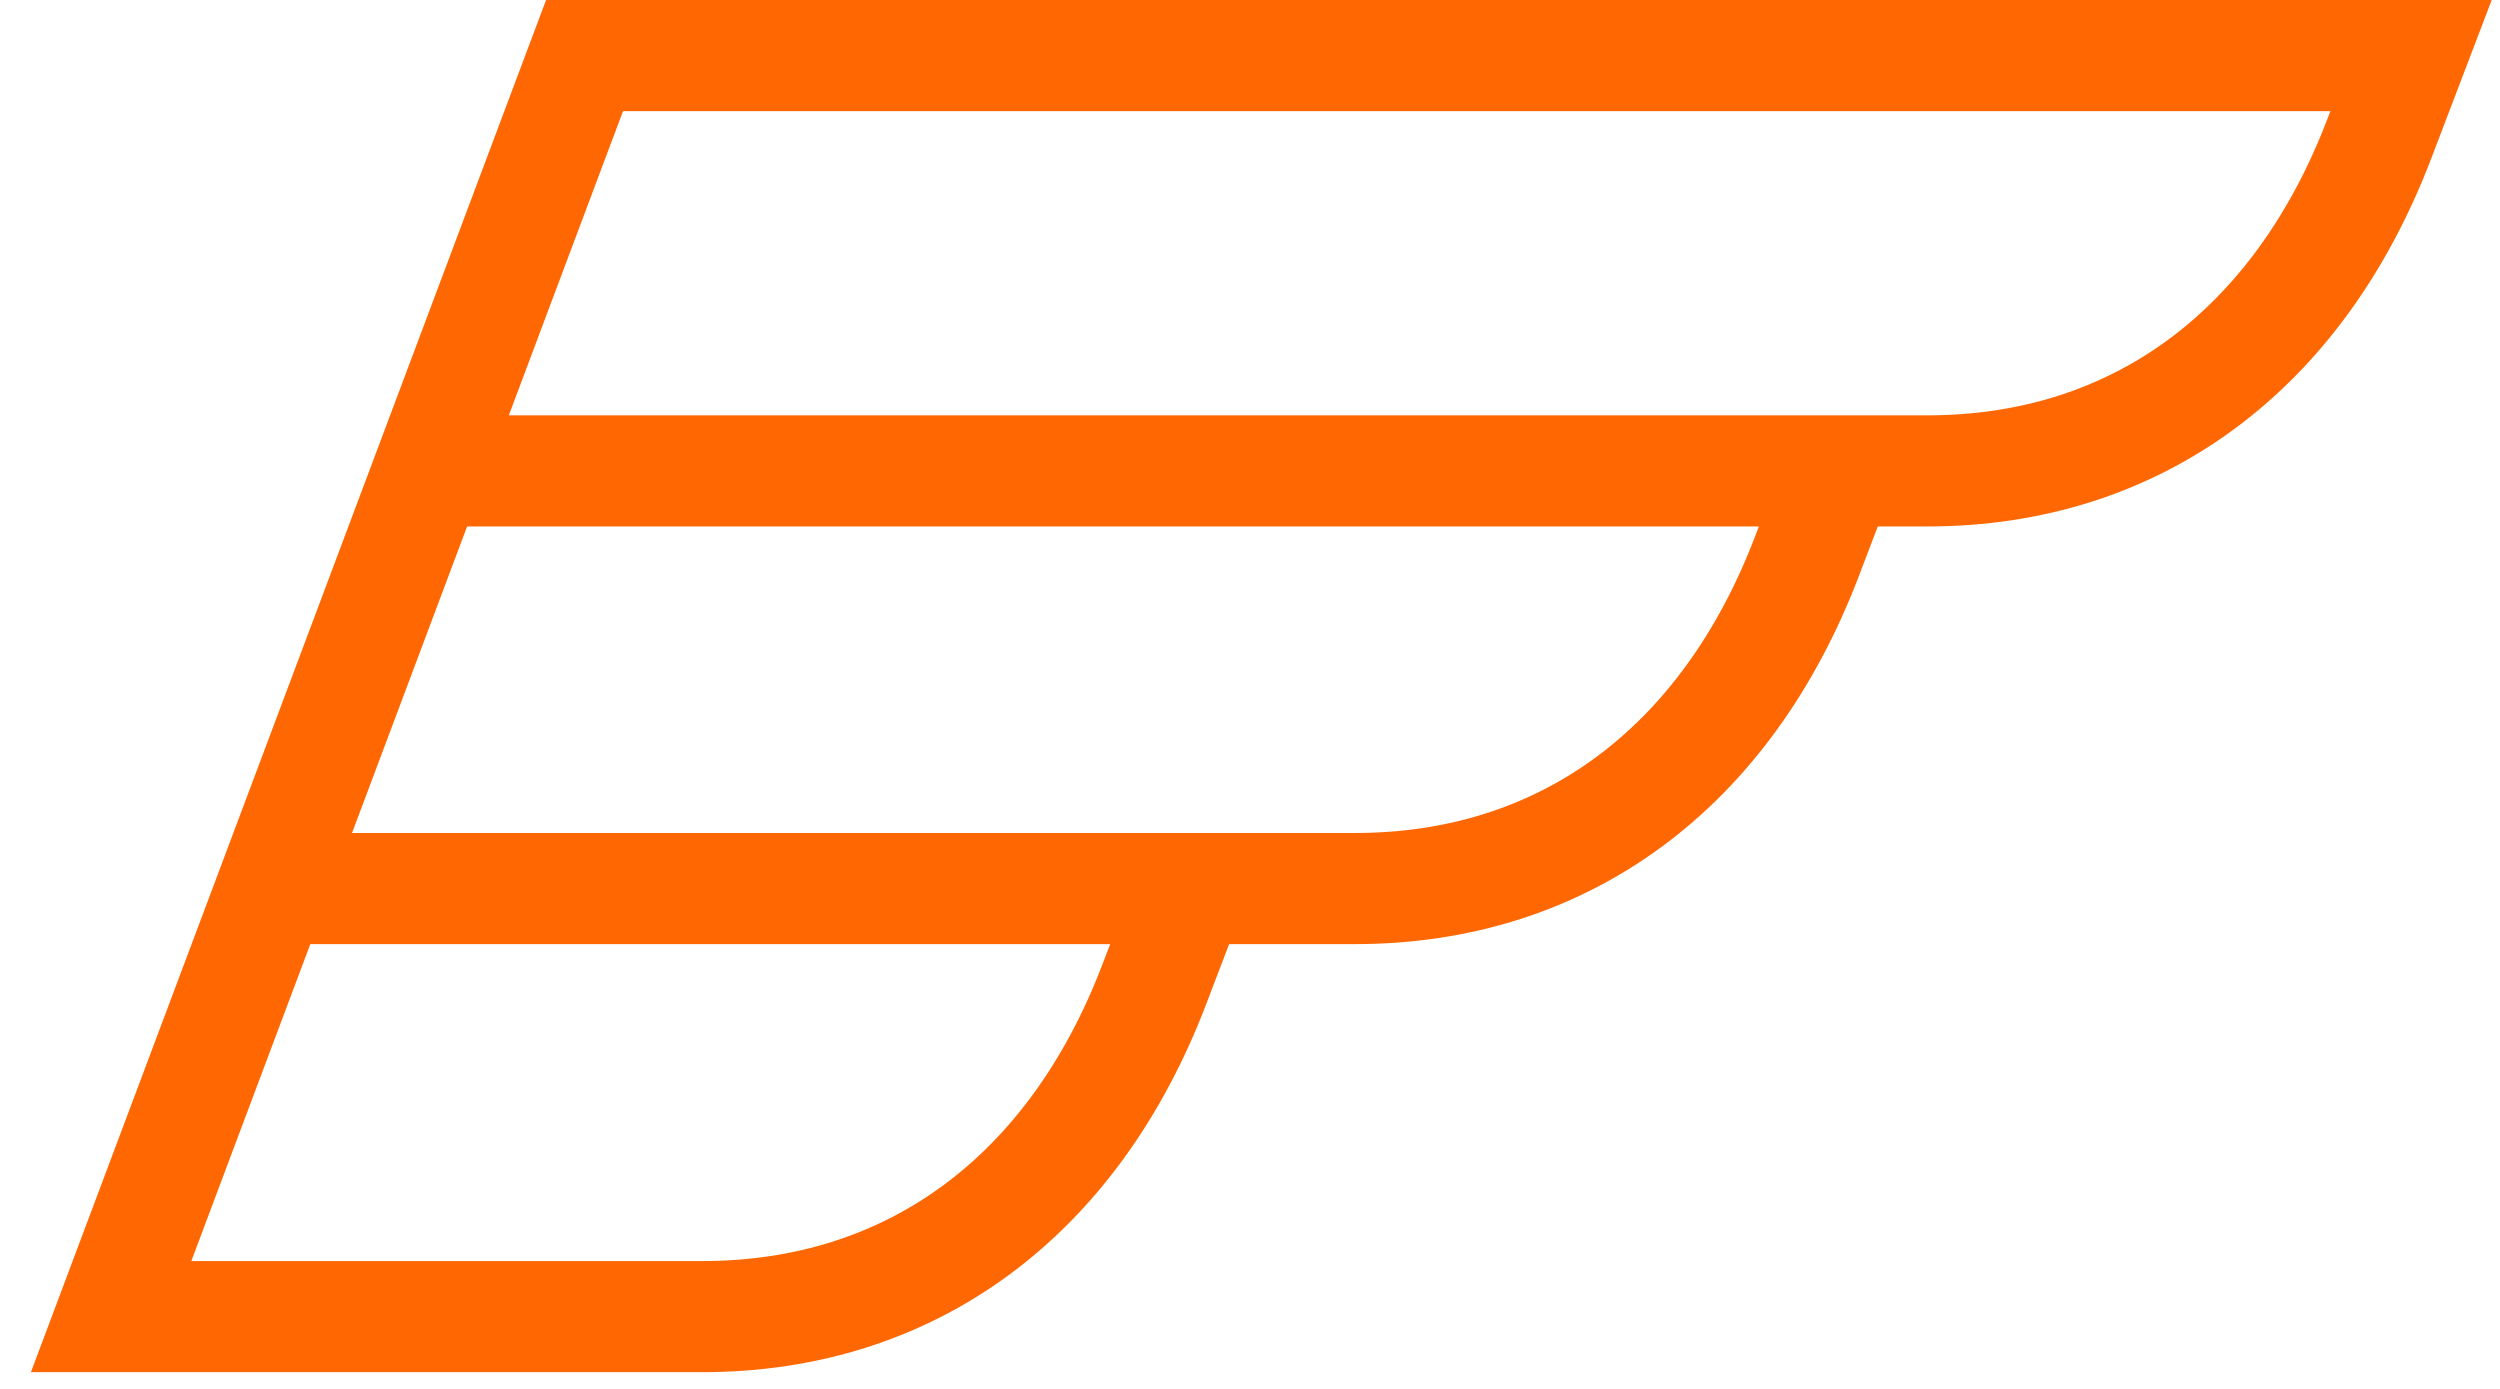 <svg width="45" height="25" viewBox="0 0 45 25" fill="none" xmlns="http://www.w3.org/2000/svg">
<path d="M33.182 8.29L32.526 10.011C31.064 13.842 28.138 15.994 24.39 15.994H4.801" stroke="#FF6702" stroke-width="2" stroke-miterlimit="10"/>
<path d="M21.435 15.995L20.778 17.716C19.316 21.547 16.39 23.699 12.643 23.699H7.857H5H2L10.522 1H43.399L42.829 2.494C41.367 6.324 38.441 8.476 34.694 8.476H7.14" stroke="#FF6702" stroke-width="2" stroke-miterlimit="10"/>
</svg>
